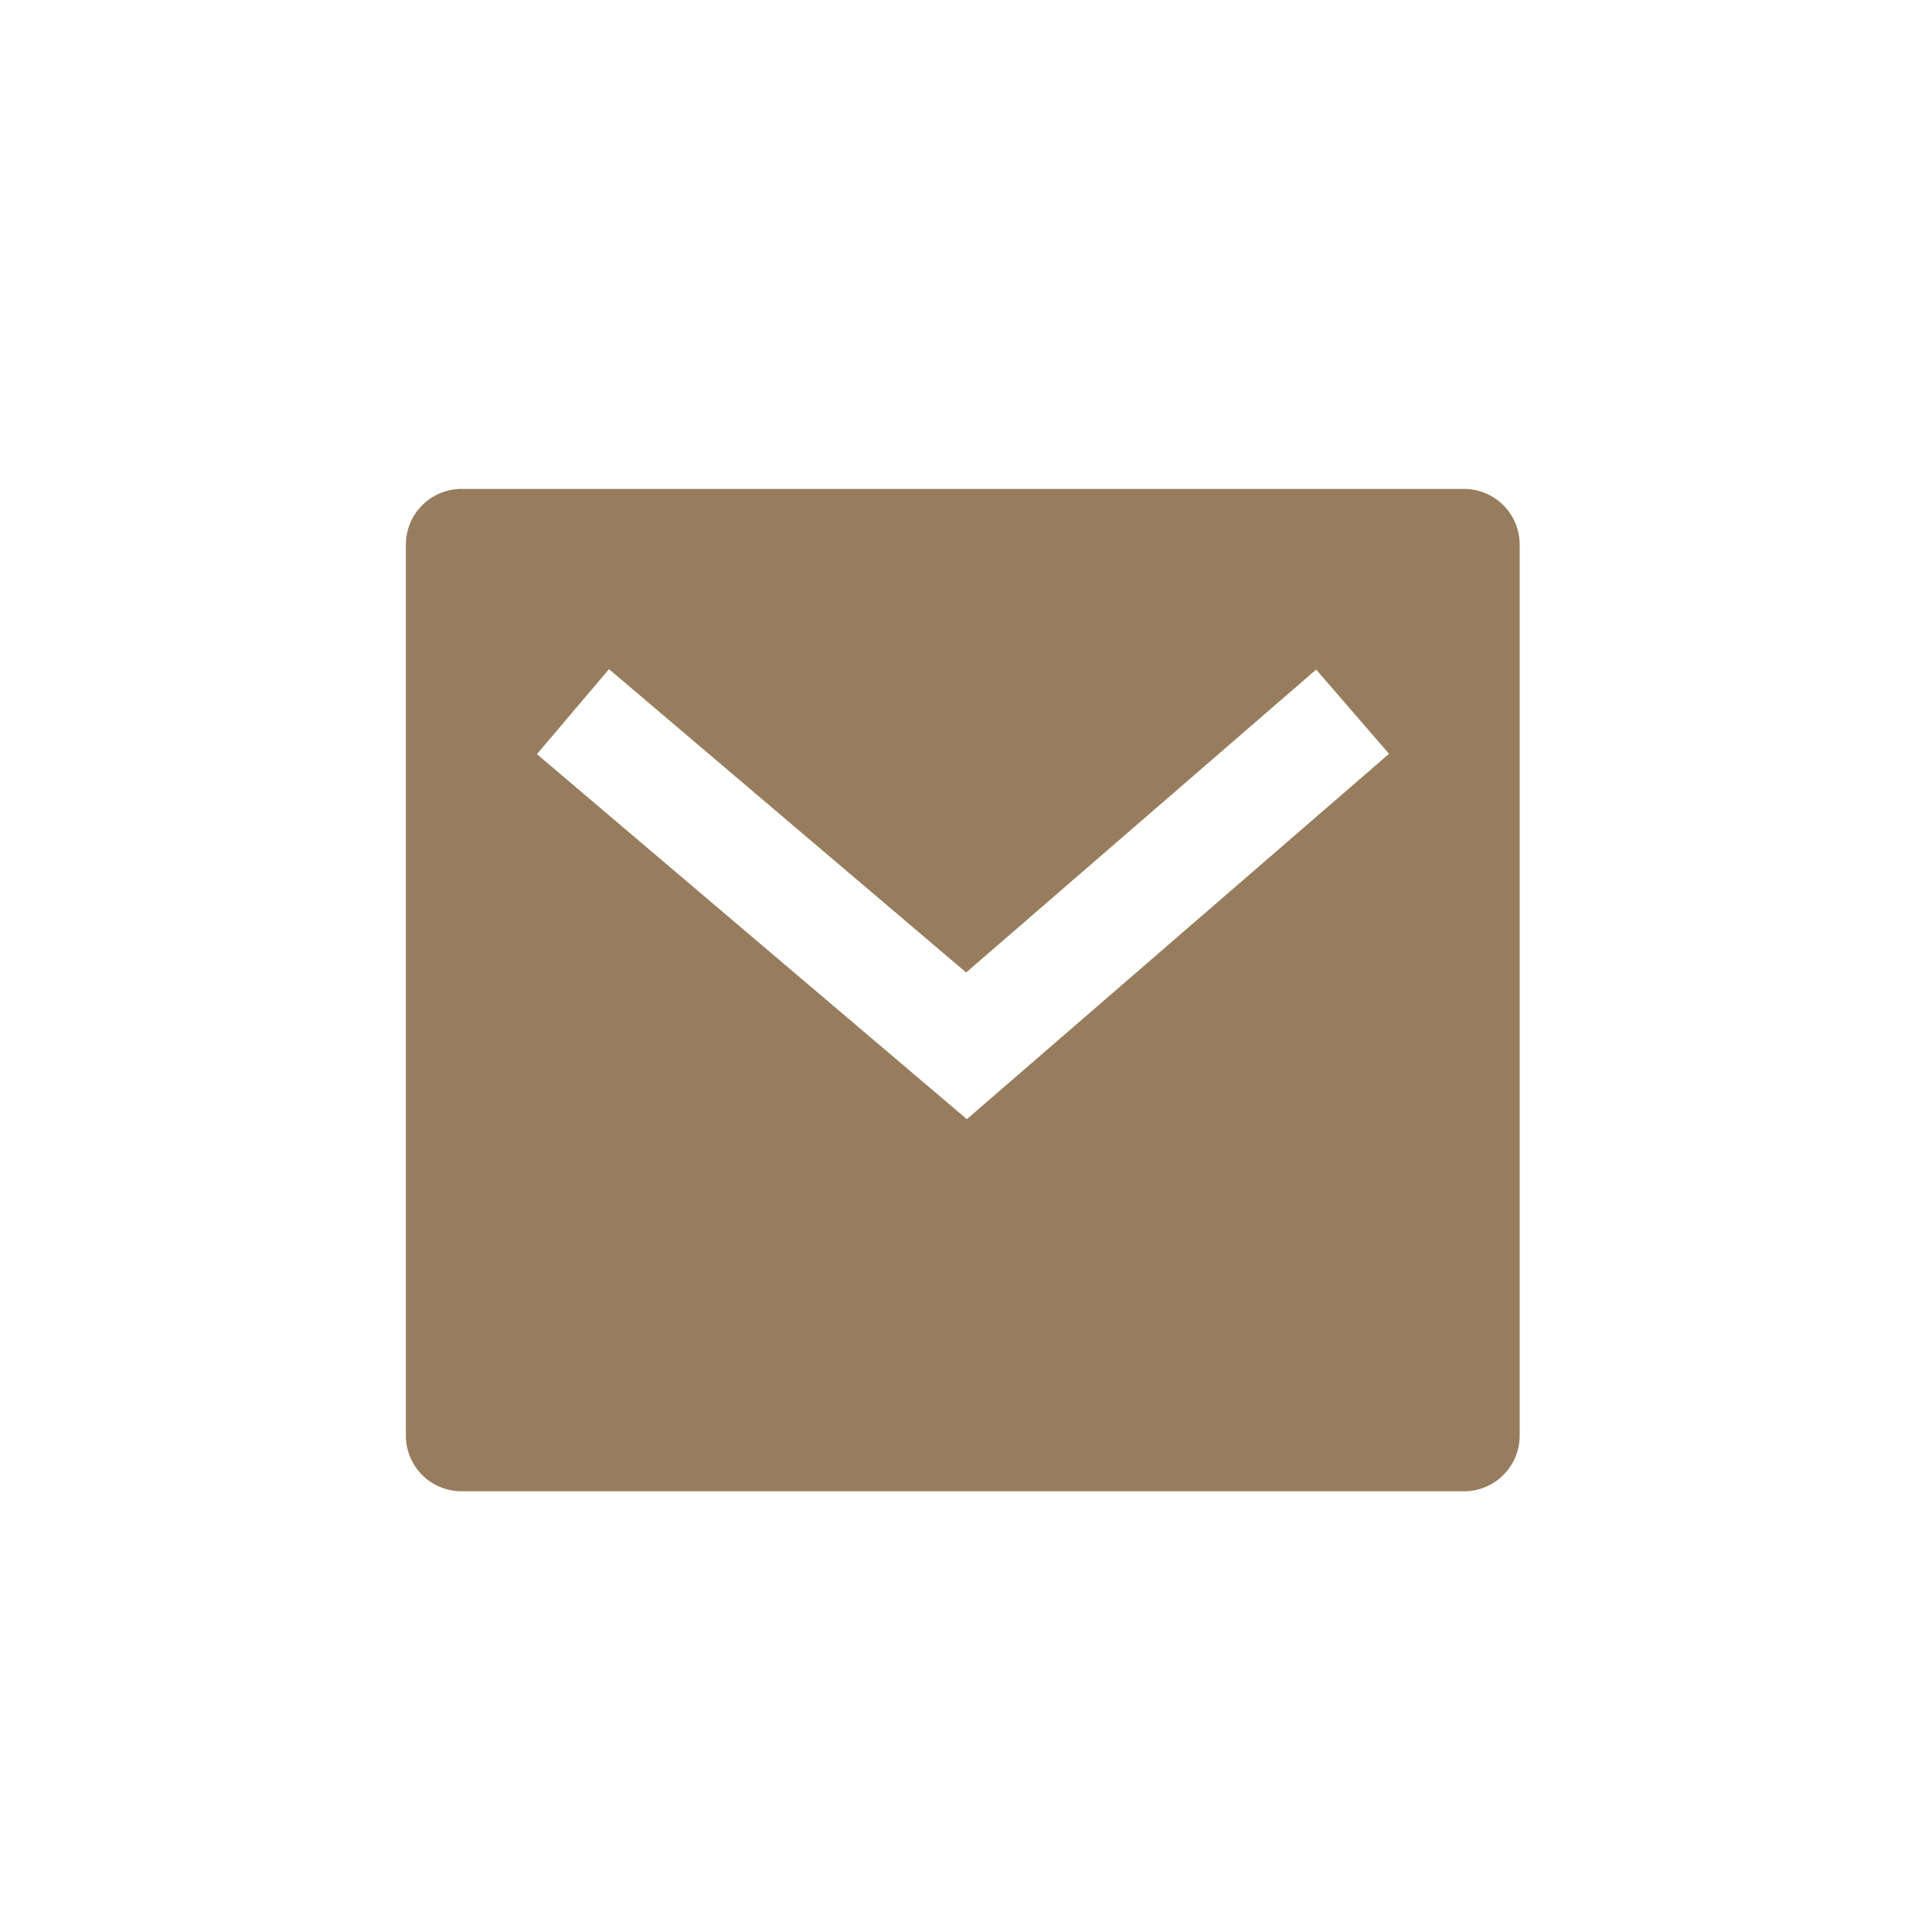 <svg xmlns="http://www.w3.org/2000/svg" width="100" height="100"><defs><clipPath id="a"><path d="M0 0h100v100H0z"/></clipPath></defs><g clip-path="url(#a)"><path fill="#977d5e" d="M23.89 25.307h51.885a2.882 2.882 0 0 1 2.883 2.882v46.118a2.882 2.882 0 0 1-2.882 2.882H23.89a2.882 2.882 0 0 1-2.882-2.882V28.189a2.883 2.883 0 0 1 2.882-2.882Zm26.118 25.028-18.486-15.7-3.732 4.399 22.254 18.894 21.853-18.911-3.773-4.36Z" data-name="Path 65661"/></g></svg>